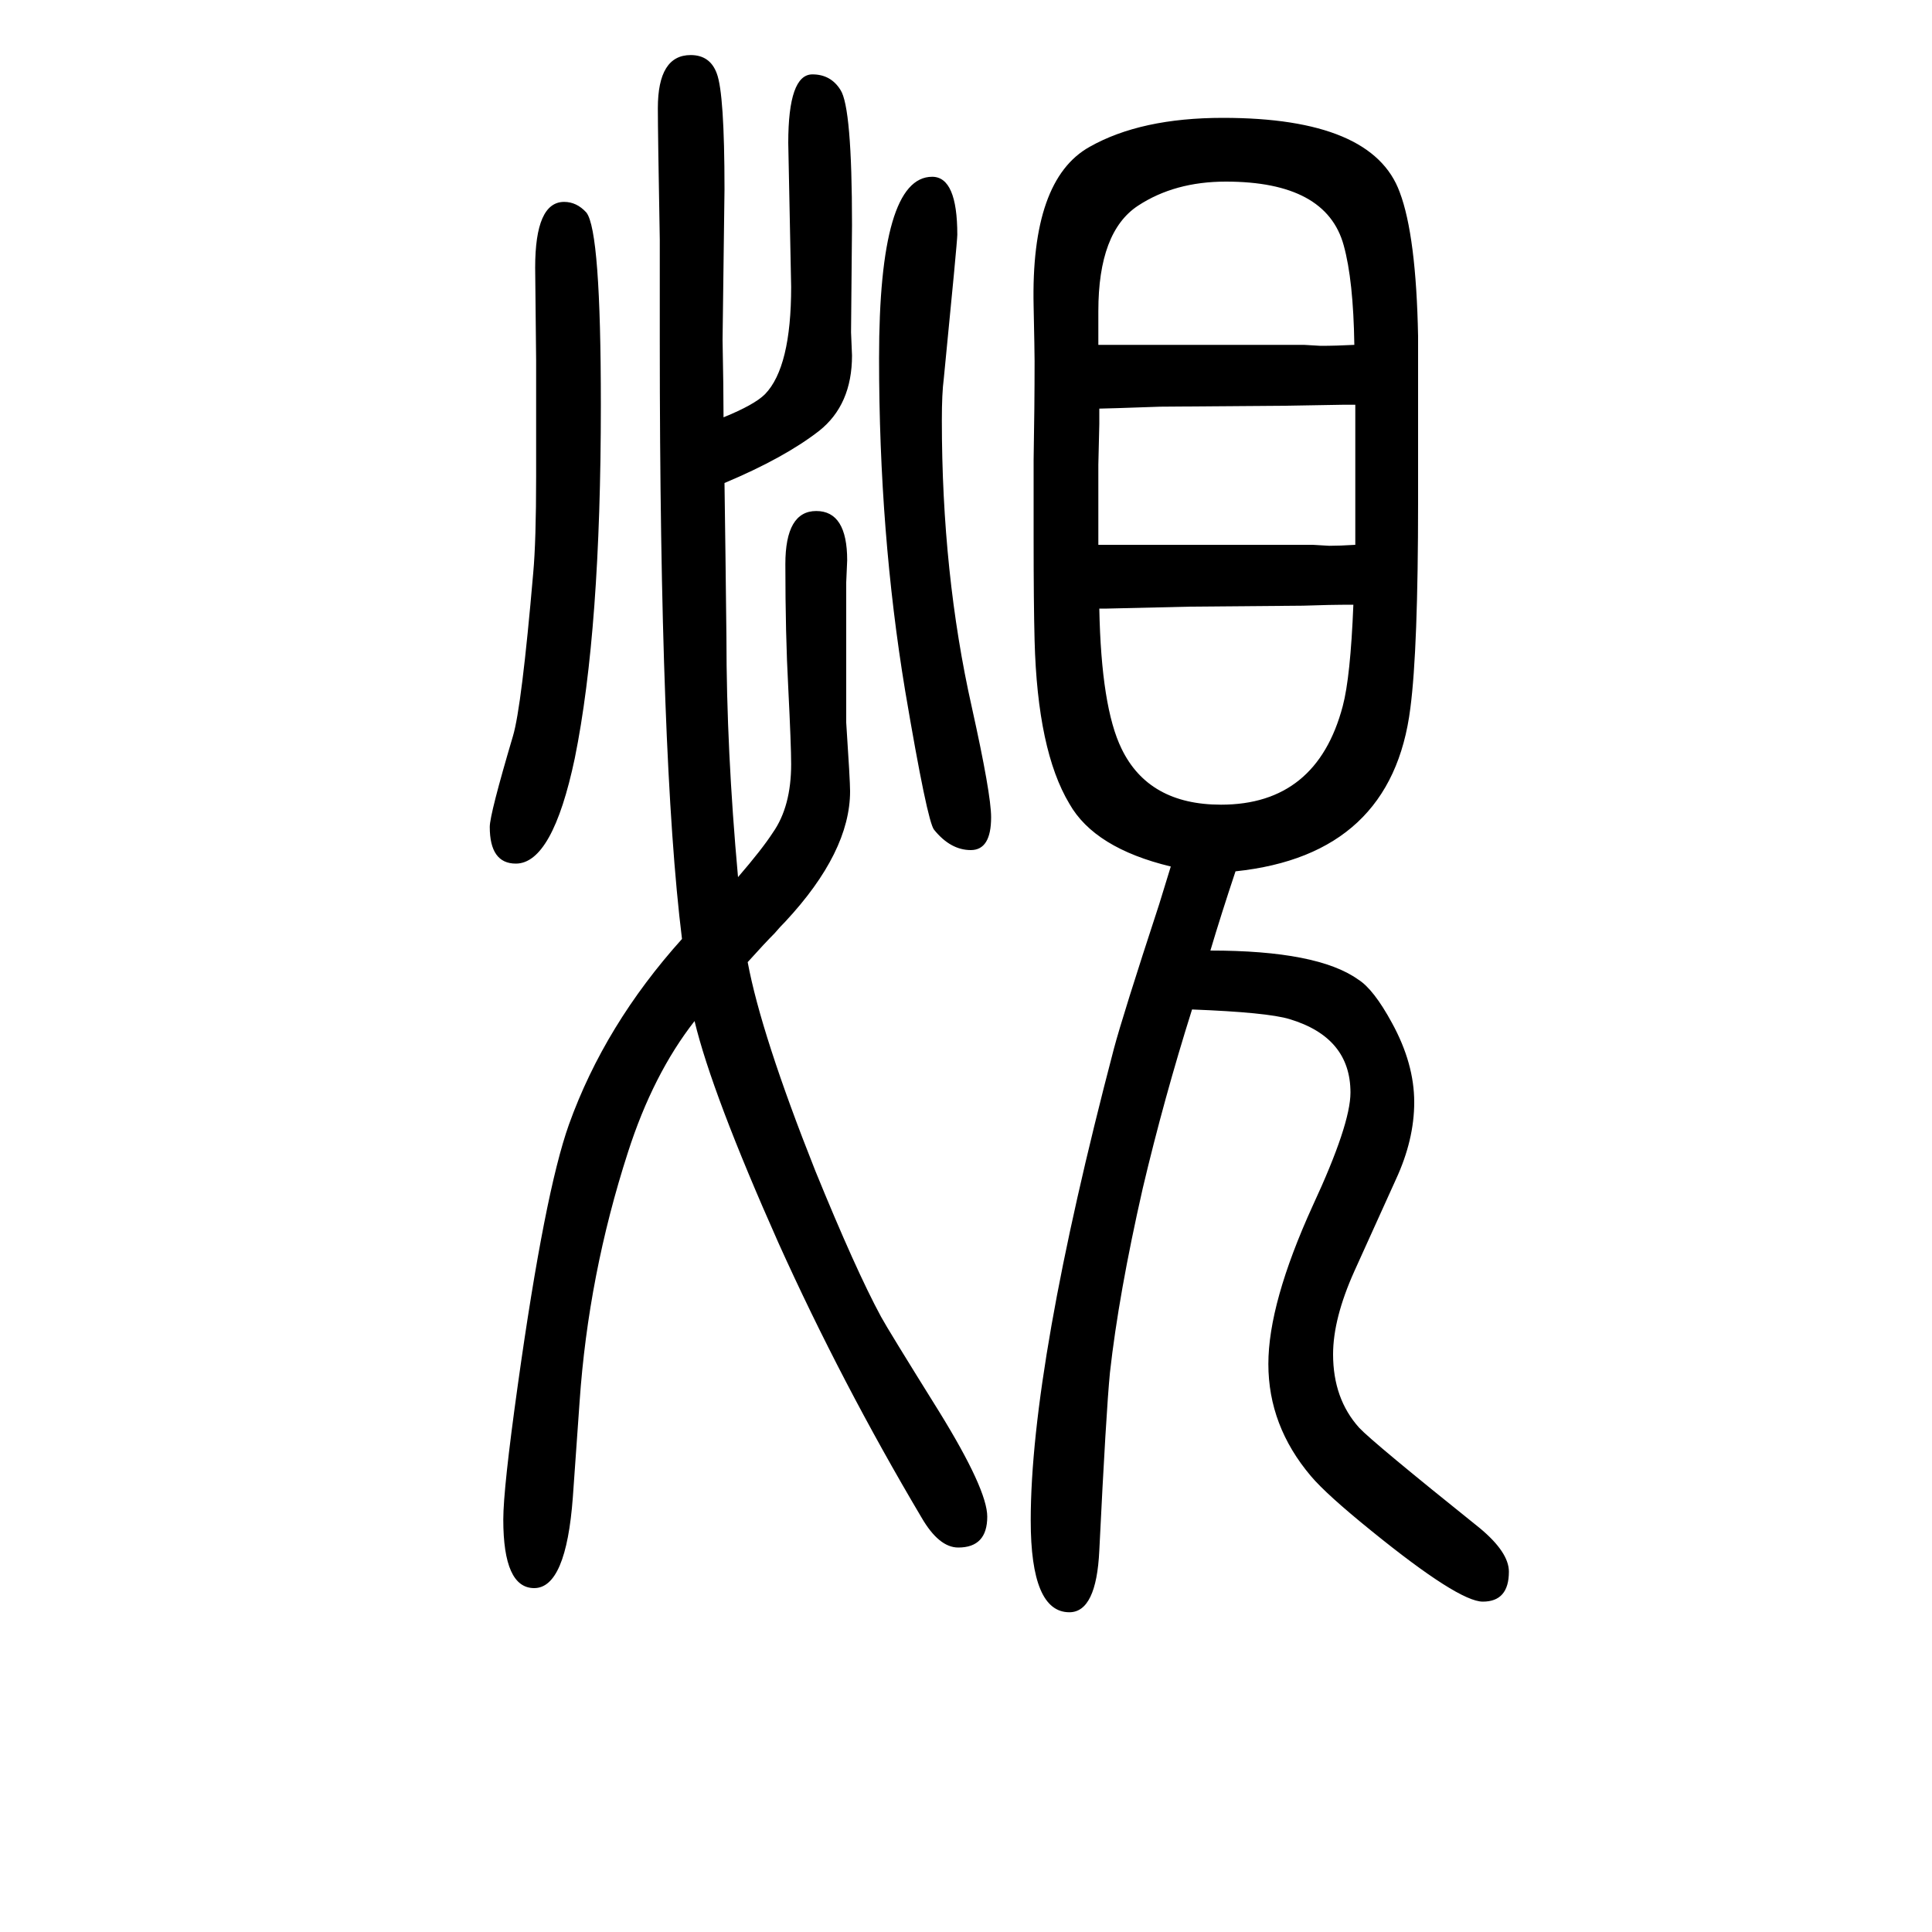 <svg xmlns="http://www.w3.org/2000/svg" xmlns:xlink="http://www.w3.org/1999/xlink" height="100" width="100" version="1.1"><path d="M749 1218q32 13 43 24q27 28 27 111l-3 149q0 71 25 71q19 0 29 -16q12 -18 12 -140l-1 -111l1 -24q0 -51 -34 -78q-36 -28 -98 -54q1 -68 2 -160q0 -116 12 -248q25 29 36 46q19 27 19 71q0 19 -3 79q-3 55 -3 128q0 55 32 55t32 -51l-1 -23v-145q4 -60 4 -71
q0 -63 -67 -135q-6 -6 -11 -12q-10 -10 -28 -30q14 -75 70 -216q42 -103 68 -151q7 -13 60 -98q50 -81 50 -109q0 -32 -30 -32q-20 0 -38 31q-83 140 -148 284q-69 155 -87 230q-43 -55 -69 -136q-41 -127 -50 -258l-7 -99q-7 -94 -40 -94q-32 0 -32 71q0 32 15 139
q28 200 53 270q37 103 117 192q-23 185 -23 619v105q-2 111 -2 136q0 55 34 55q20 0 27 -19q8 -21 8 -120l-2 -156q1 -50 1 -80zM1279 748q-15 -45 -26 -82q111 0 153 -30q16 -10 35 -45q23 -42 23 -82q0 -39 -19 -80l-43 -95q-22 -49 -22 -86q0 -46 27 -76q14 -15 125 -104
q30 -25 30 -45q0 -31 -27 -31q-25 0 -115 73q-47 38 -63 57q-44 52 -44 116q0 63 46 164q39 84 39 117q0 57 -63 76q-23 7 -101 10q-29 -92 -51 -185q-25 -110 -34 -191q-4 -41 -11 -184q-3 -64 -31 -64q-40 0 -40 95q0 160 86 488q9 34 47 150q7 23 12 39q-79 19 -105 65
q-33 55 -36 169q-1 38 -1 106v81q1 55 1 102q0 10 -1 57q-3 131 58 165q53 30 138 30q155 0 183 -77q17 -45 19 -149v-171q0 -153 -8 -214q-19 -152 -181 -169zM1403 1231h-13l-58 -1l-131 -1q-57 -2 -63 -2v-16q0 -5 -1 -42v-83h92h39h91l17 -1q11 0 27 1v77v22v46z
M1137 1293h84h38h91l17 -1q16 0 35 1q-1 67 -11 103q-18 66 -122 66q-53 0 -91 -25q-41 -27 -41 -109v-35zM1401 1024q-25 0 -52 -1l-117 -1l-86 -2h-8q2 -102 23 -145q28 -58 103 -58q99 0 126 102q8 30 11 105zM965 1467q26 0 26 -60q0 -7 -14 -149q-2 -15 -2 -43
q0 -159 31 -297q20 -90 20 -114q0 -34 -21 -34t-38 21q-7 8 -30 144q-27 163 -27 344q0 188 55 188zM584 1441q13 0 23 -11q15 -19 15 -199q0 -233 -27 -366q-23 -109 -61 -109q-27 0 -27 38q0 13 24 94q9 30 21 169q3 33 3 100v120l-1 96q0 68 30 68z" style="" transform="scale(0.05 -0.05) translate(0 -1650)"/></svg>
